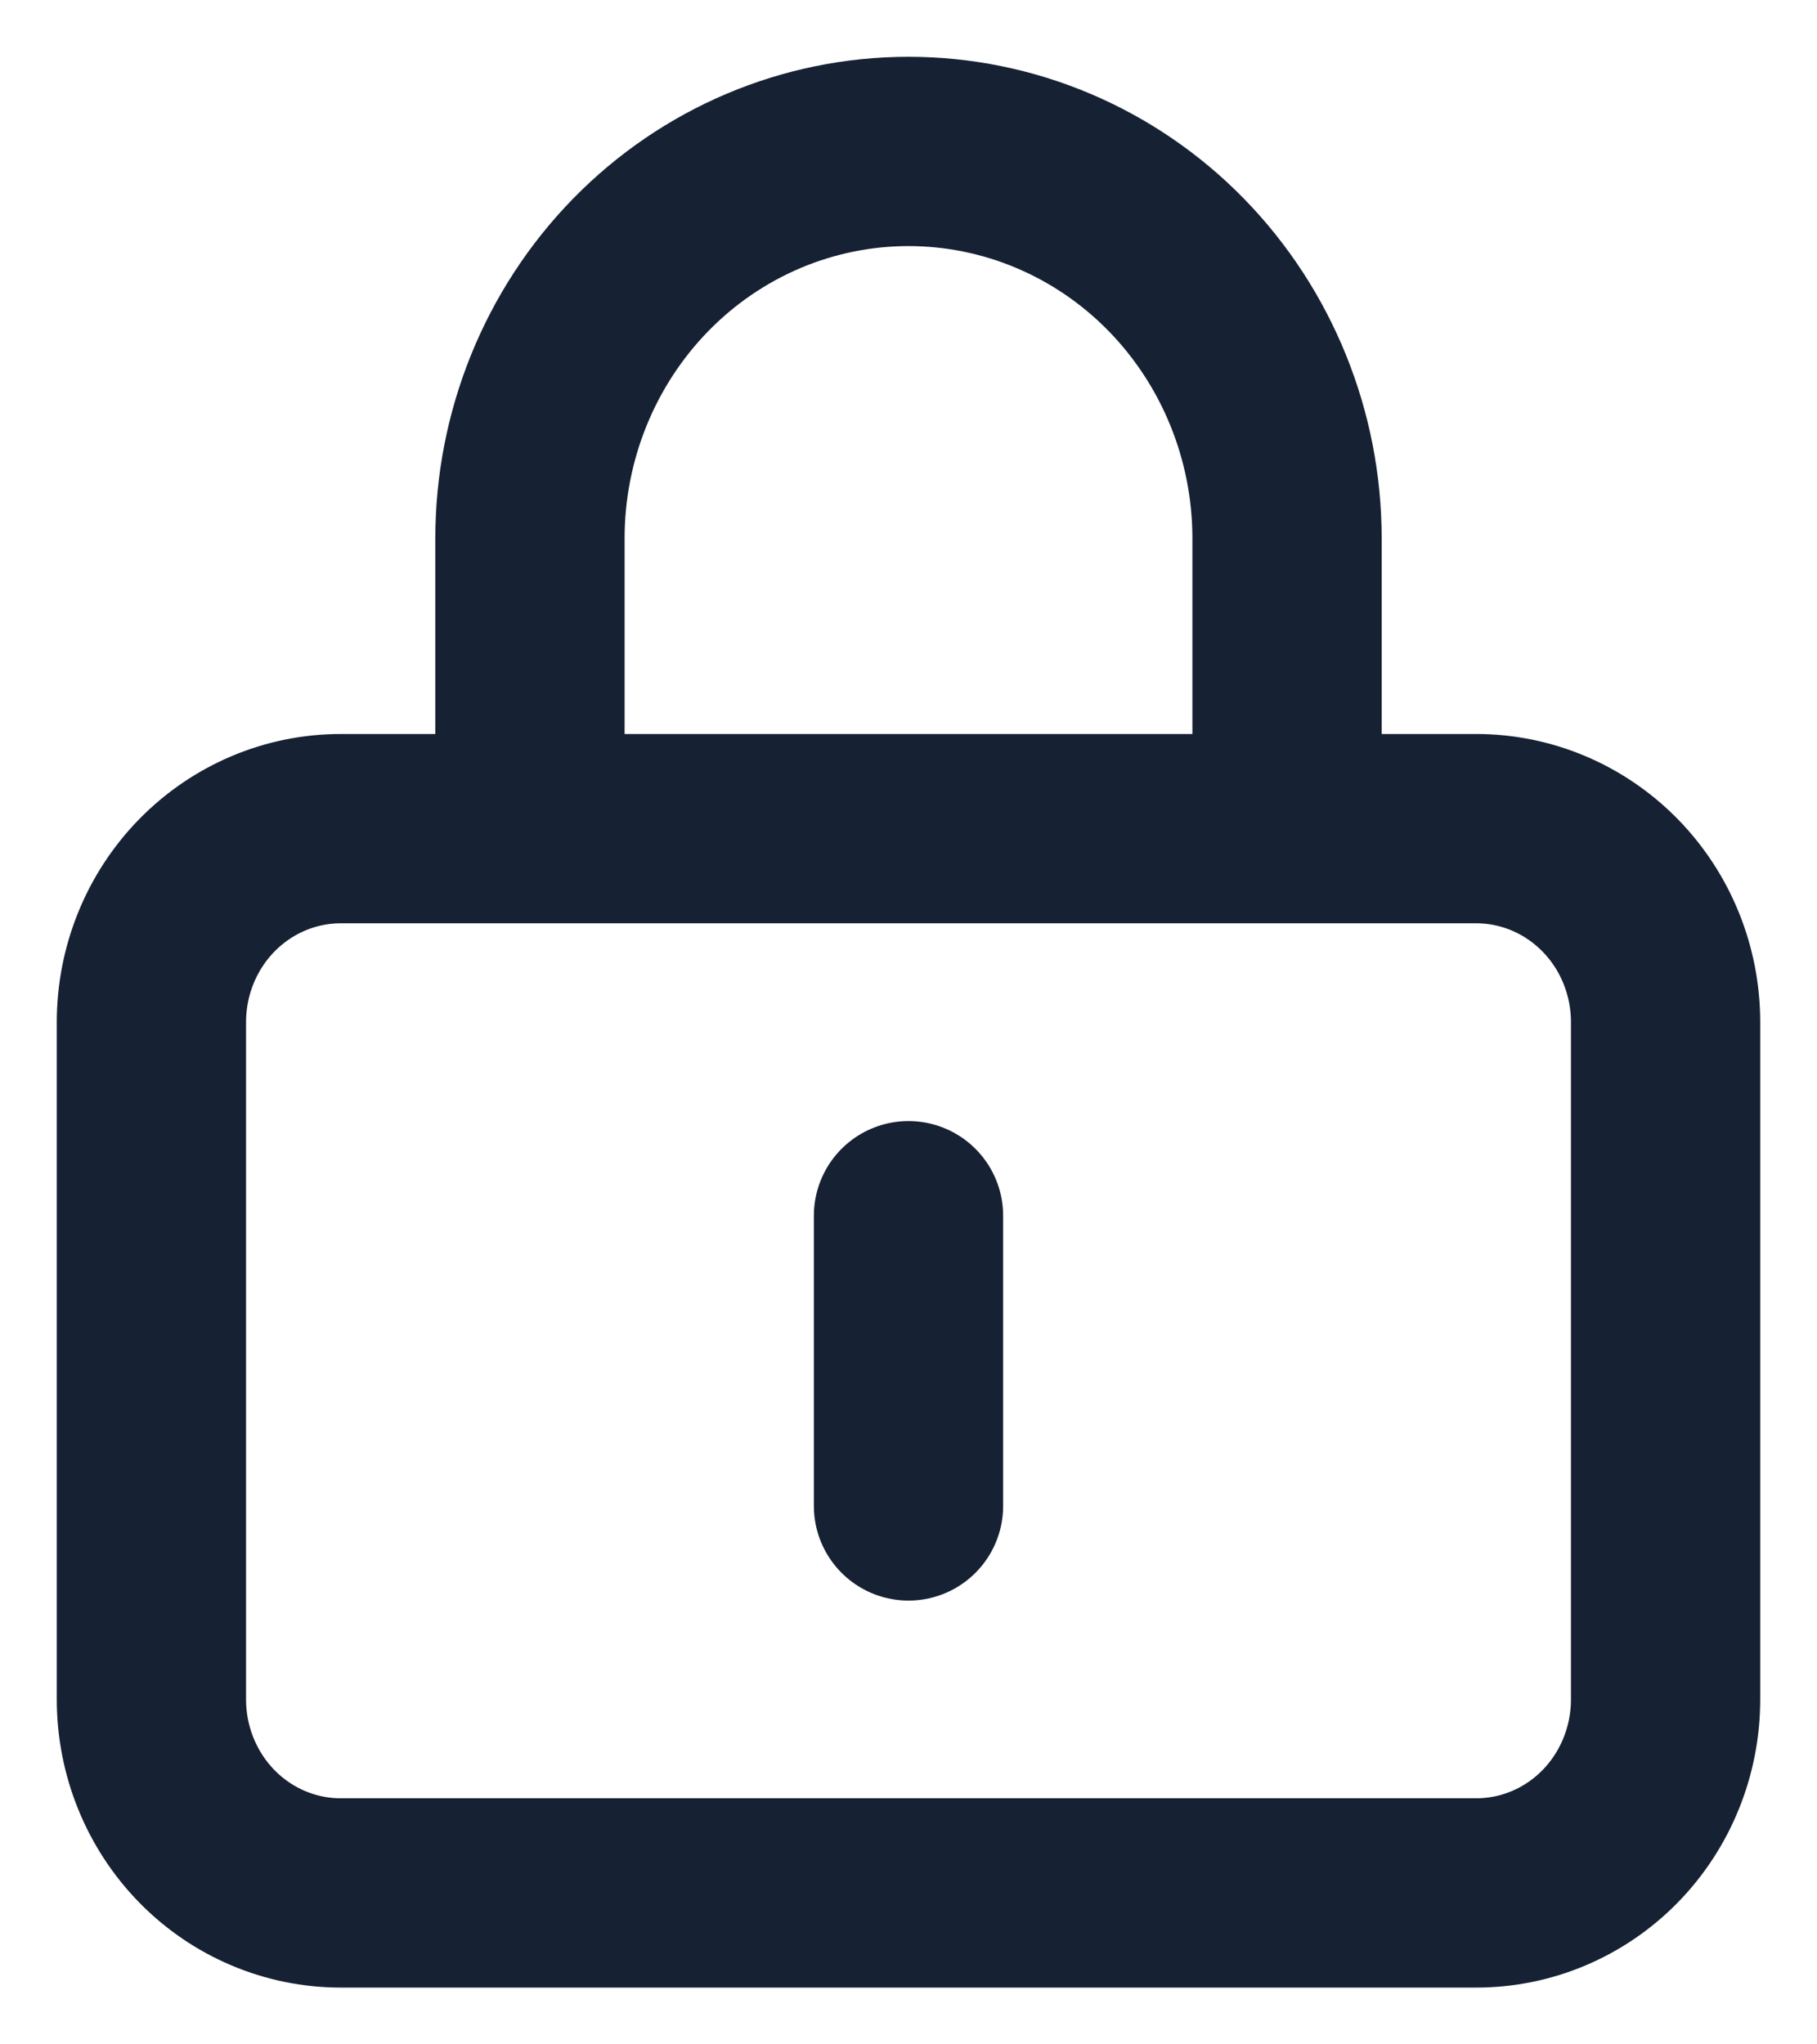 <svg width="24" height="27" viewBox="0 0 24 27" fill="none" xmlns="http://www.w3.org/2000/svg">
<path d="M7 10.944H4.5C3.837 10.944 3.201 11.214 2.732 11.693C2.263 12.172 2 12.822 2 13.5V22.444C2 23.122 2.263 23.772 2.732 24.252C3.201 24.731 3.837 25 4.5 25H19.5C20.163 25 20.799 24.731 21.268 24.252C21.737 23.772 22 23.122 22 22.444V13.5C22 12.822 21.737 12.172 21.268 11.693C20.799 11.214 20.163 10.944 19.5 10.944H17M7 10.944V7.111C7 5.756 7.527 4.456 8.464 3.497C9.402 2.538 10.674 2 12 2C13.326 2 14.598 2.538 15.536 3.497C16.473 4.456 17 5.756 17 7.111V10.944M7 10.944H17M12 16.056V19.889" stroke="#162133" stroke-width="2.5" stroke-linecap="round" stroke-linejoin="round"/>
</svg>
